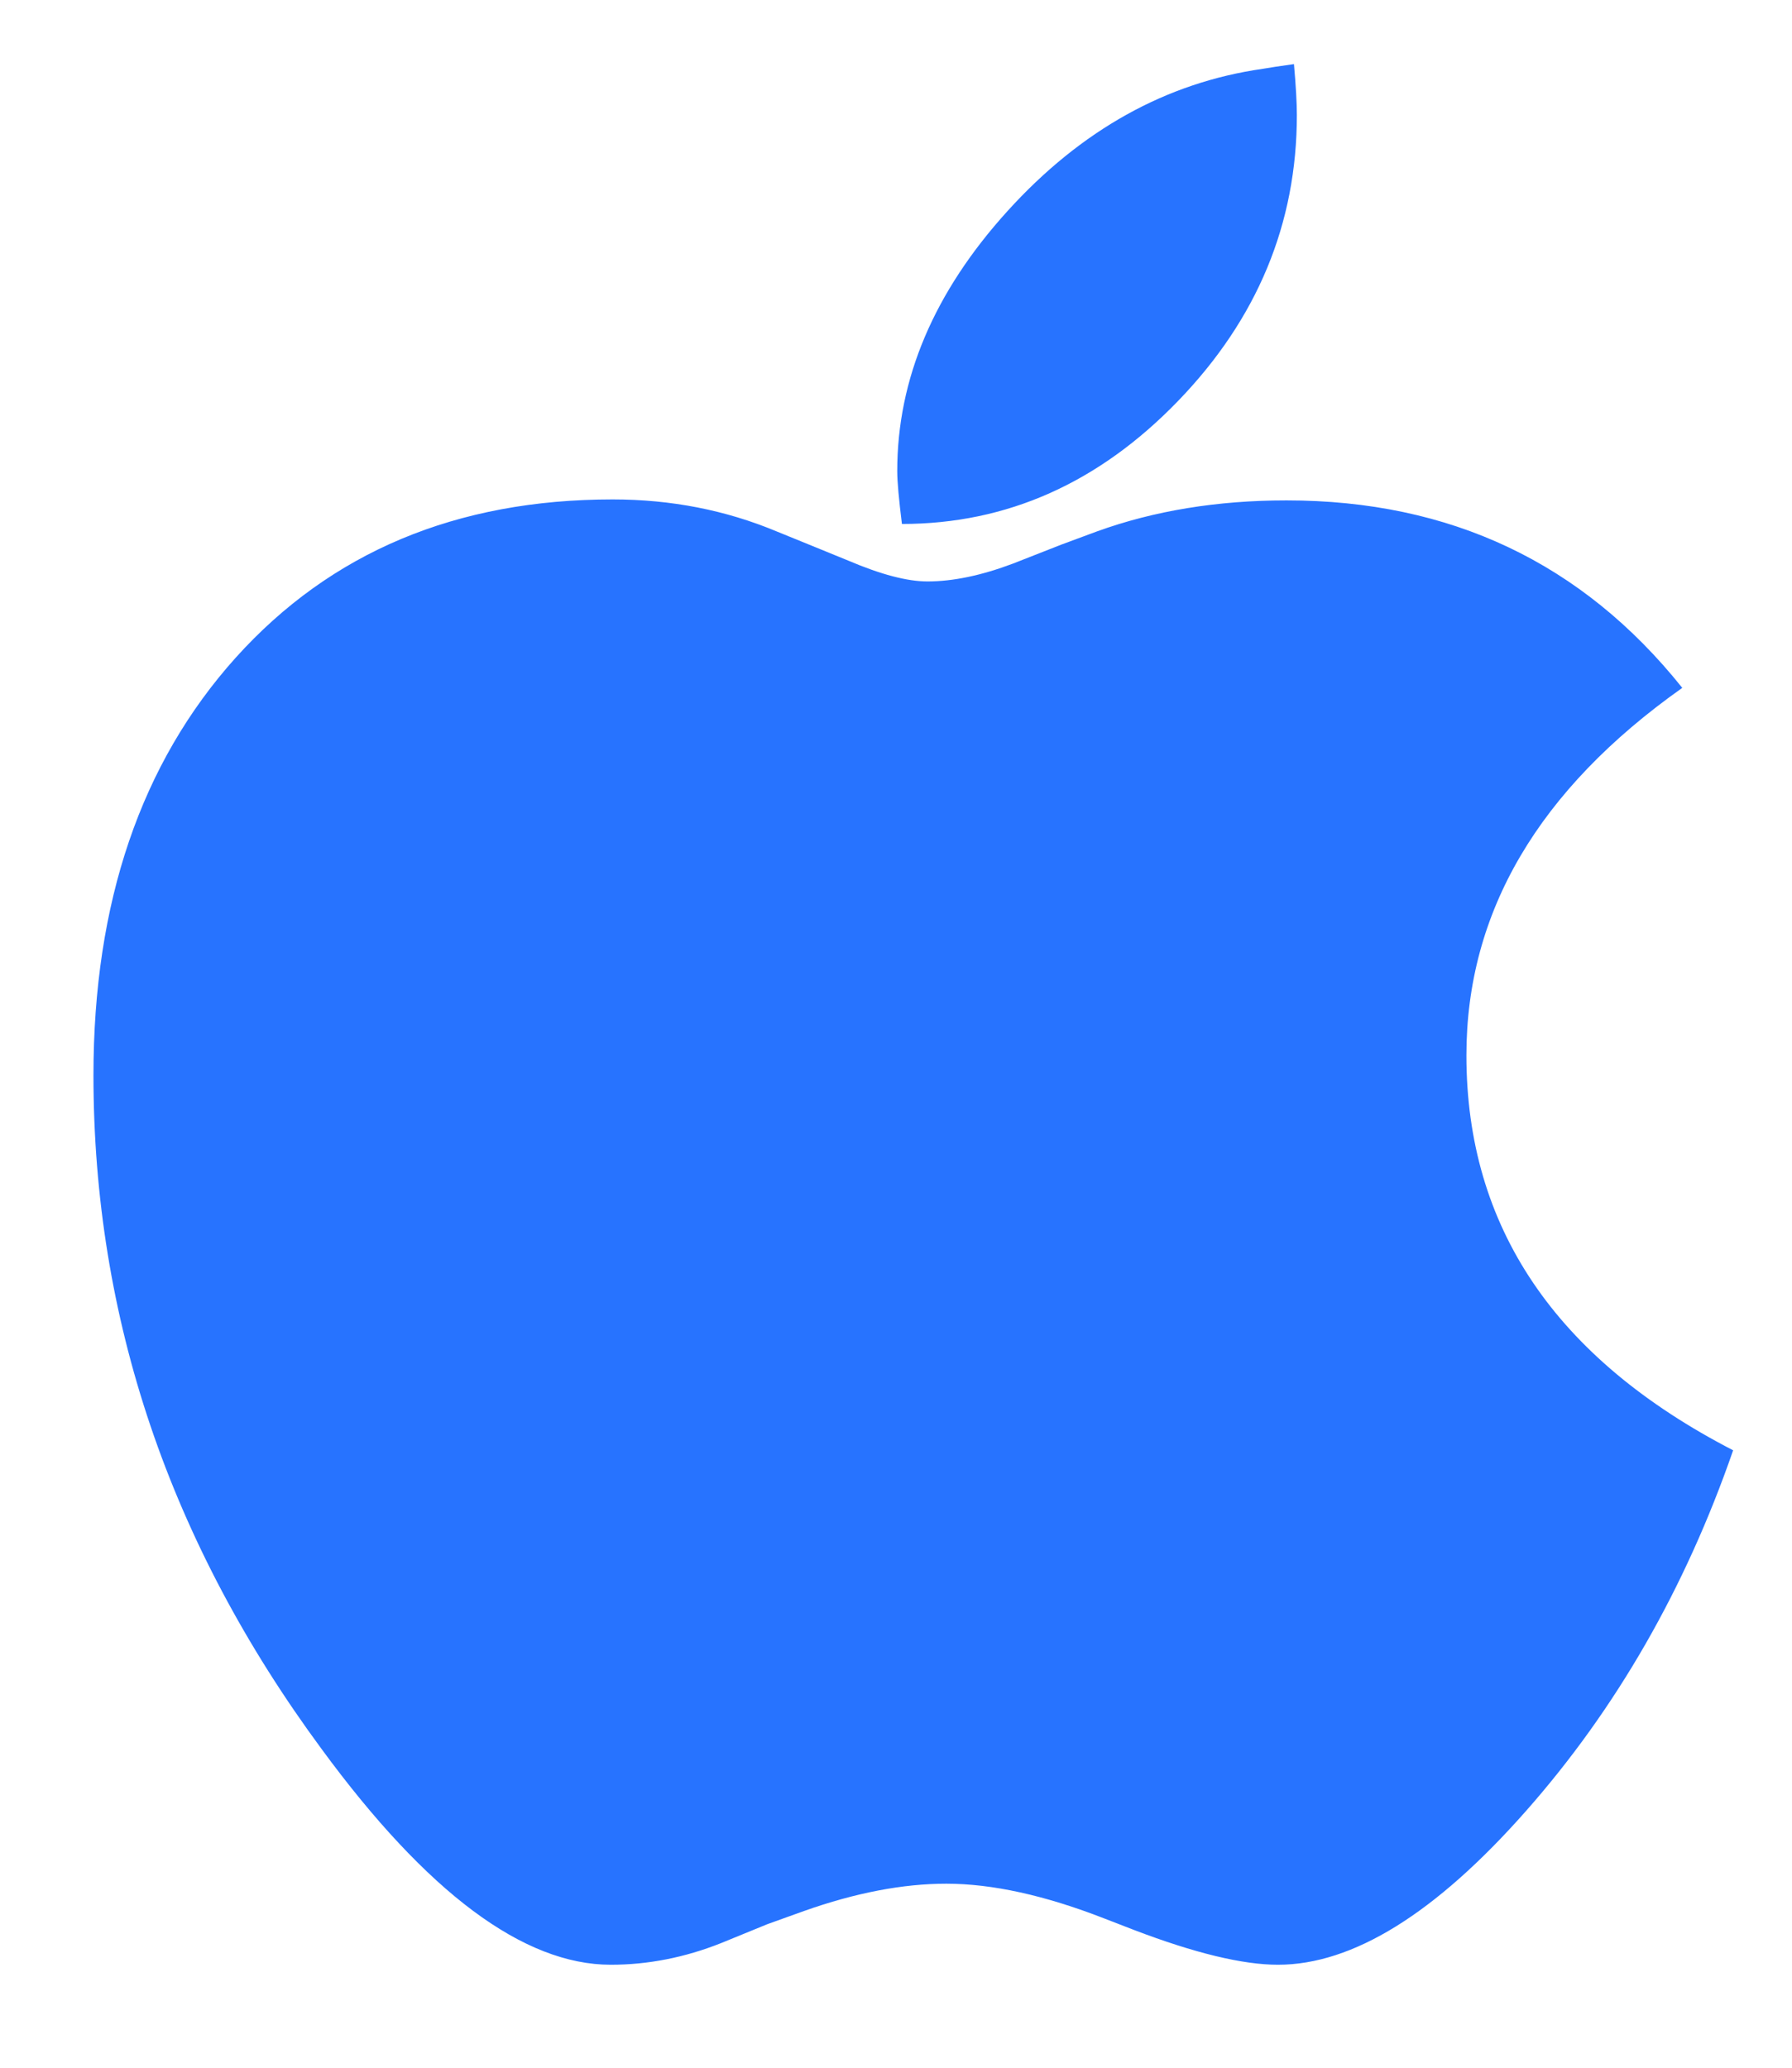 <?xml version="1.0" encoding="UTF-8"?>
<svg width="13px" height="15px" viewBox="0 0 13 15" version="1.1" xmlns="http://www.w3.org/2000/svg" xmlns:xlink="http://www.w3.org/1999/xlink">
    <!-- Generator: Sketch 52.6 (67491) - http://www.bohemiancoding.com/sketch -->
    <title>Lorem Ipsum Copy</title>
    <desc>Created with Sketch.</desc>
    <g id="✅-WEB-CORPORATIVA" stroke="none" stroke-width="1" fill="none" fill-rule="evenodd">
        <g id="01-Corporativa-Home" transform="translate(-344, -3522)" fill="#2773FF">
            <path d="M356.204,3526.99 C355.16,3527.729 354.638,3528.617 354.638,3529.656 C354.638,3530.9 355.283,3531.855 356.573,3532.521 C356.226,3533.523 355.725,3534.396 355.069,3535.139 C354.413,3535.882 353.813,3536.253 353.271,3536.253 C353.016,3536.253 352.667,3536.169 352.225,3536 L352.013,3535.918 C351.58,3535.749 351.197,3535.665 350.865,3535.665 C350.55,3535.665 350.206,3535.731 349.833,3535.863 L349.566,3535.959 L349.231,3536.096 C348.967,3536.201 348.7,3536.253 348.431,3536.253 C347.798,3536.253 347.098,3535.731 346.333,3534.688 C345.23,3533.193 344.678,3531.563 344.678,3529.8 C344.678,3528.547 345.022,3527.537 345.71,3526.771 C346.399,3526.006 347.31,3525.623 348.445,3525.623 C348.869,3525.623 349.265,3525.701 349.634,3525.855 L349.887,3525.958 L350.154,3526.067 C350.391,3526.168 350.582,3526.218 350.728,3526.218 C350.915,3526.218 351.122,3526.174 351.35,3526.088 L351.699,3525.951 L351.958,3525.855 C352.373,3525.705 352.831,3525.63 353.333,3525.63 C354.522,3525.63 355.479,3526.083 356.204,3526.99 Z M353.387,3522.465 C353.401,3522.624 353.408,3522.747 353.408,3522.834 C353.408,3523.622 353.121,3524.314 352.546,3524.909 C351.972,3525.503 351.305,3525.801 350.543,3525.801 C350.521,3525.623 350.509,3525.495 350.509,3525.418 C350.509,3524.748 350.776,3524.119 351.309,3523.531 C351.842,3522.943 352.46,3522.599 353.162,3522.499 C353.212,3522.49 353.287,3522.479 353.387,3522.465 Z" id="Lorem-Ipsum-Copy"></path>
        </g>
    </g>
</svg>